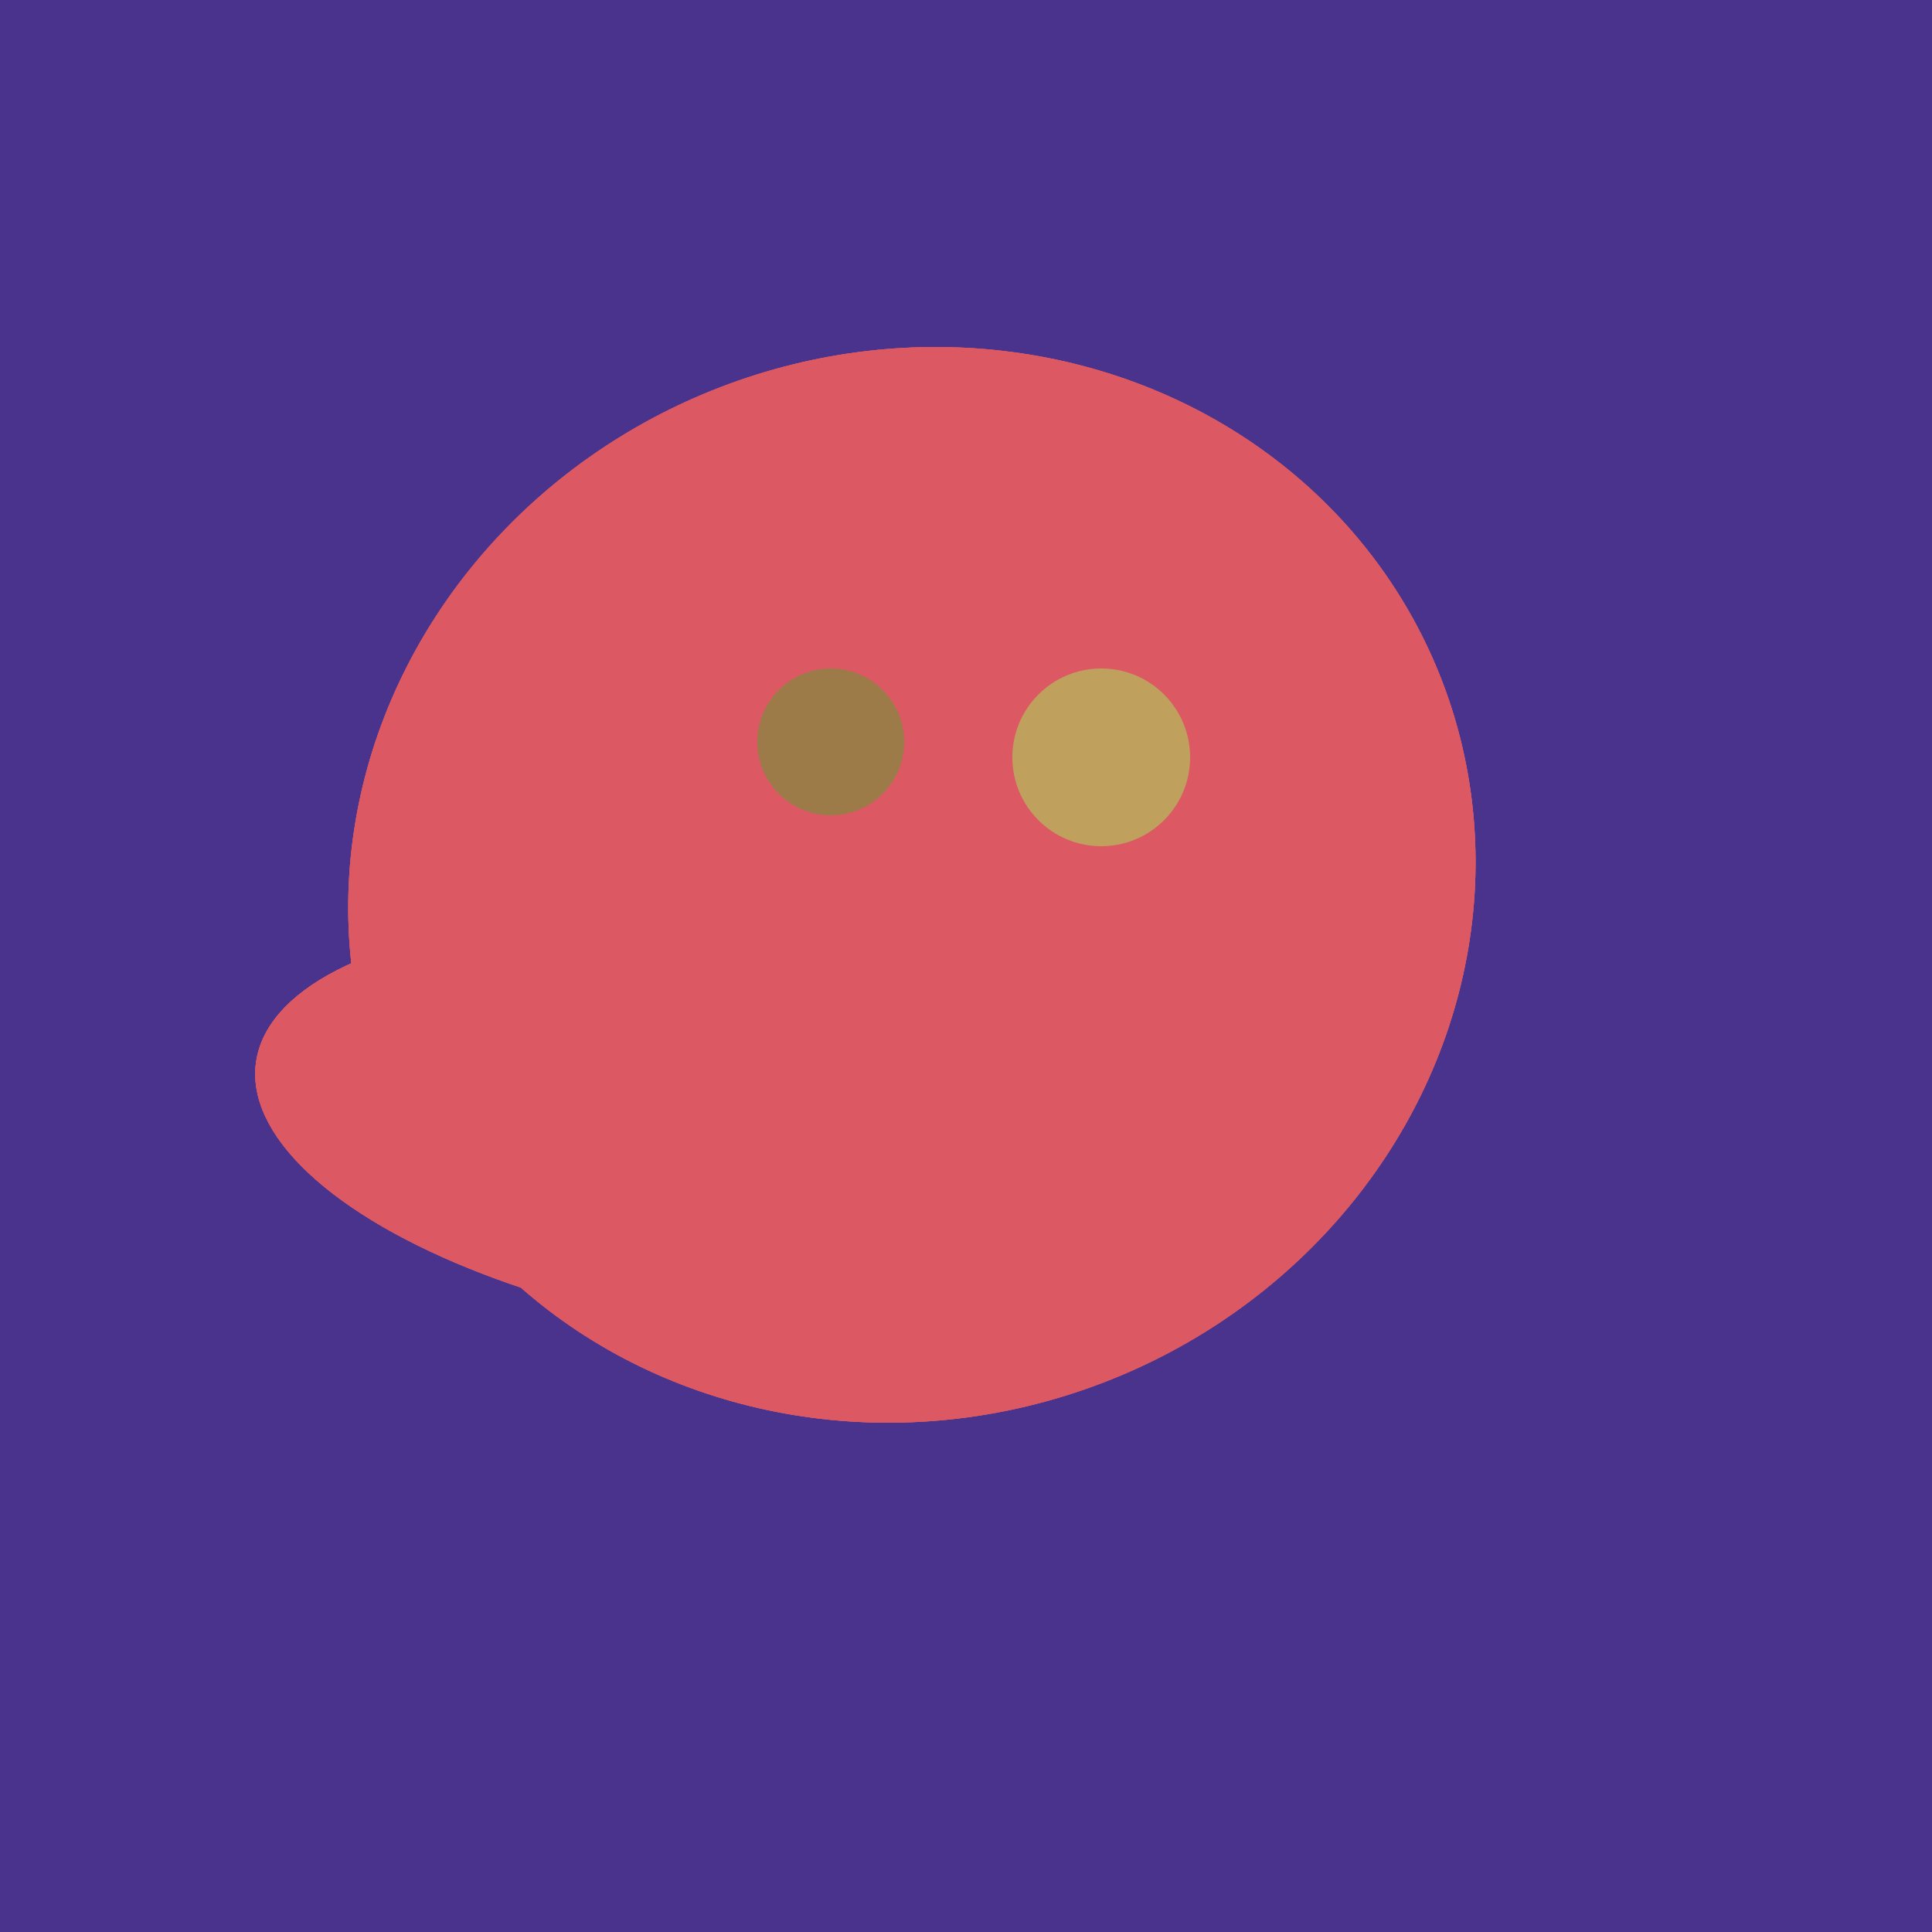 <svg width="500" height="500" xmlns="http://www.w3.org/2000/svg"><rect width="500" height="500" fill="#4a338c"/><ellipse cx="195" cy="293" rx="53" ry="130" transform="rotate(98, 195, 293)" fill="rgb(220,89,100)"/><ellipse cx="236" cy="229" rx="138" ry="147" transform="rotate(69, 236, 229)" fill="rgb(220,89,100)"/><ellipse cx="195" cy="293" rx="53" ry="130" transform="rotate(98, 195, 293)" fill="rgb(220,89,100)"/><ellipse cx="236" cy="229" rx="138" ry="147" transform="rotate(69, 236, 229)" fill="rgb(220,89,100)"/><ellipse cx="195" cy="293" rx="53" ry="130" transform="rotate(98, 195, 293)" fill="rgb(220,89,100)"/><ellipse cx="236" cy="229" rx="138" ry="147" transform="rotate(69, 236, 229)" fill="rgb(220,89,100)"/><ellipse cx="195" cy="293" rx="53" ry="130" transform="rotate(98, 195, 293)" fill="rgb(220,89,100)"/><circle cx="215" cy="192" r="19" fill="rgb(156,123,73)" /><circle cx="285" cy="196" r="23" fill="rgb(191,161,93)" /></svg>